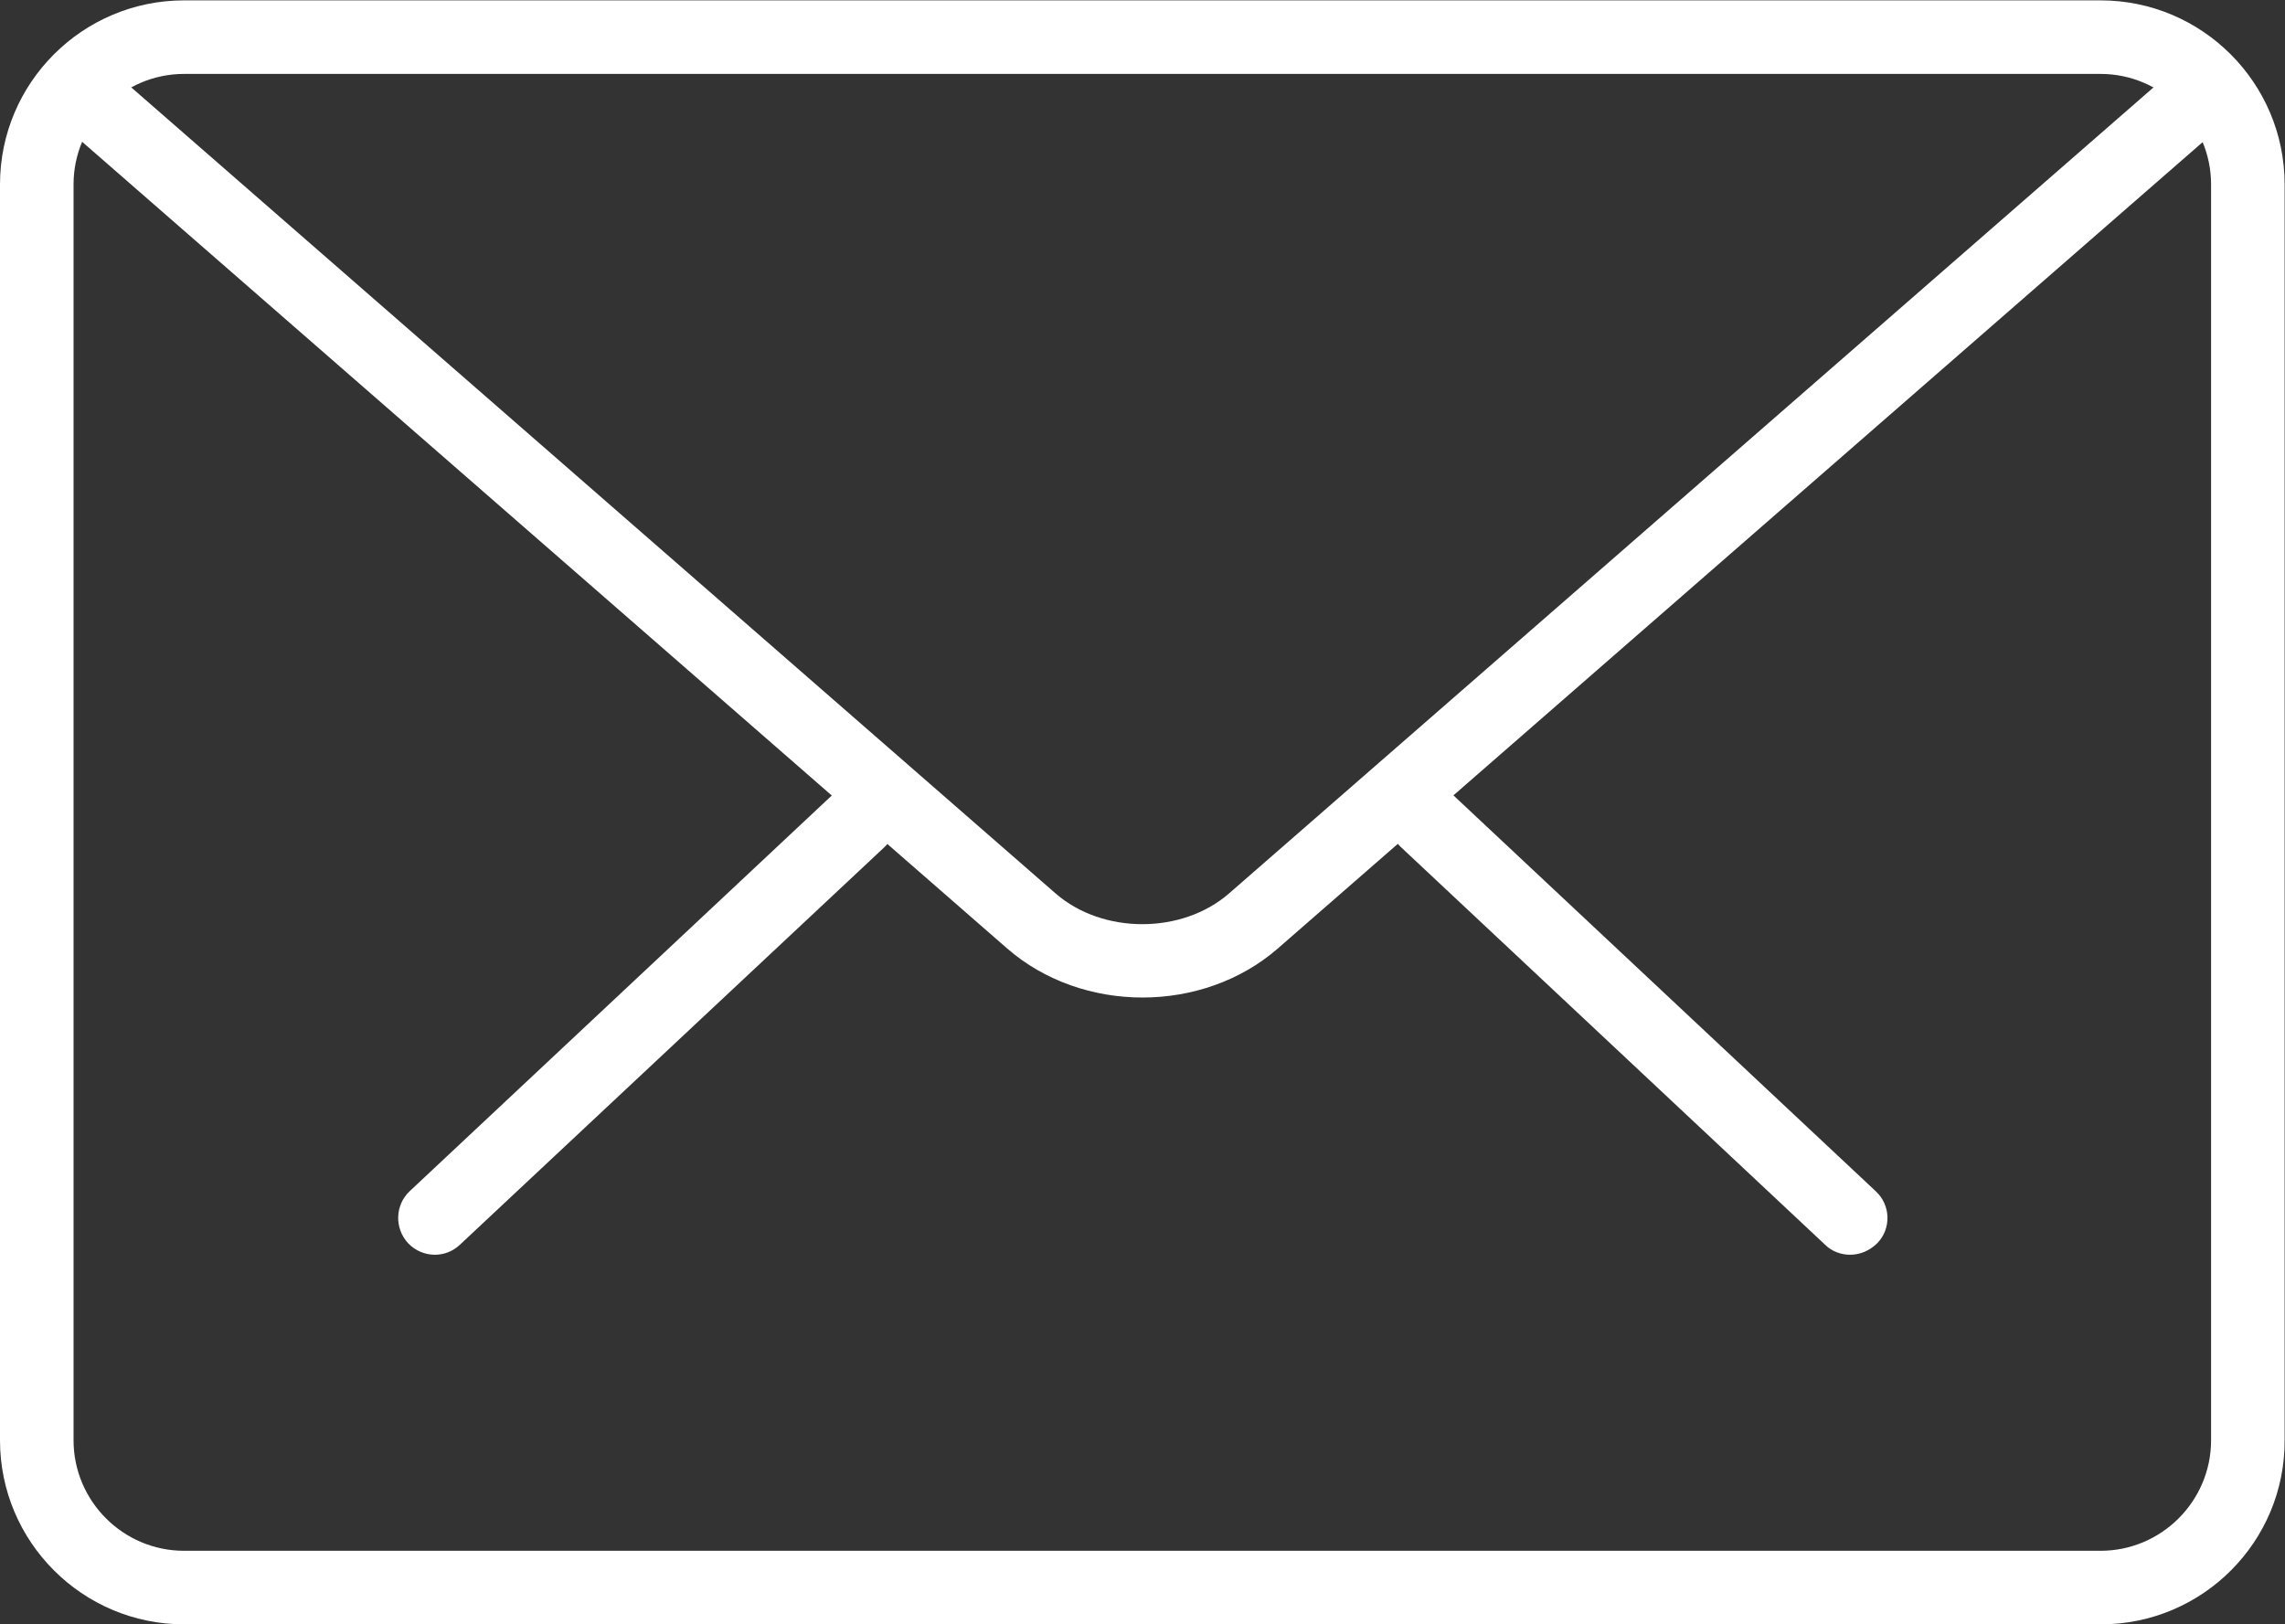 <?xml version="1.0" encoding="utf-8"?>
<!-- Generator: Adobe Illustrator 24.1.0, SVG Export Plug-In . SVG Version: 6.00 Build 0)  -->
<svg version="1.1" id="Capa_1" xmlns="http://www.w3.org/2000/svg" xmlns:xlink="http://www.w3.org/1999/xlink" x="0px" y="0px"
	 viewBox="0 178.4 612 435.1" style="enable-background:new 0 178.4 612 435.1;" xml:space="preserve">
<rect x="0" y="178.4" width="612" height="435.1" fill="#333333" stroke="none"/>
<style type="text/css">
	.st0{fill:#FFFFFF;}
</style>
<g>
	<g>
		<path class="st0" d="M495.5,514.5c-2.4,0-4.9-0.9-6.7-2.7L375.2,405.3c-4-3.7-4.2-10-0.4-13.9c3.7-4,9.9-4.2,14-0.4l113.6,106.5
			c4,3.7,4.2,10,0.4,13.9C500.8,513.4,498.2,514.5,495.5,514.5z"/>
		<path class="st0" d="M116.5,514.5c-2.6,0-5.2-1-7.2-3.1c-3.7-4-3.5-10.2,0.4-13.9l113.6-106.5c4-3.7,10.2-3.6,14,0.4
			c3.7,4,3.5,10.2-0.4,13.9L123.2,511.8C121.3,513.6,118.9,514.5,116.5,514.5z"/>
	</g>
	<path class="st0" d="M562.7,613.5H49.3C22.1,613.5,0,591.4,0,564.2V227.8c0-27.2,22.1-49.3,49.3-49.3h513.3
		c27.2,0,49.3,22.1,49.3,49.3v336.4C612,591.4,589.9,613.5,562.7,613.5z M49.3,198.2c-16.3,0-29.6,13.3-29.6,29.6v336.4
		c0,16.3,13.3,29.6,29.6,29.6h513.3c16.3,0,29.6-13.3,29.6-29.6V227.8c0-16.3-13.3-29.6-29.6-29.6H49.3z"/>
	<path class="st0" d="M306,445.6c-13.1,0-26.2-4.4-36.2-13.1l-253.4-221c-4.1-3.6-4.5-9.8-1-13.9c3.6-4.1,9.8-4.5,13.9-0.9
		l253.4,221c12.6,11,33.9,11,46.5,0l253.1-220.7c4.1-3.6,10.3-3.2,13.9,0.9c3.6,4.1,3.2,10.3-0.9,13.9L342.2,432.5
		C332.2,441.2,319.1,445.6,306,445.6z"/>
</g>
</svg>

